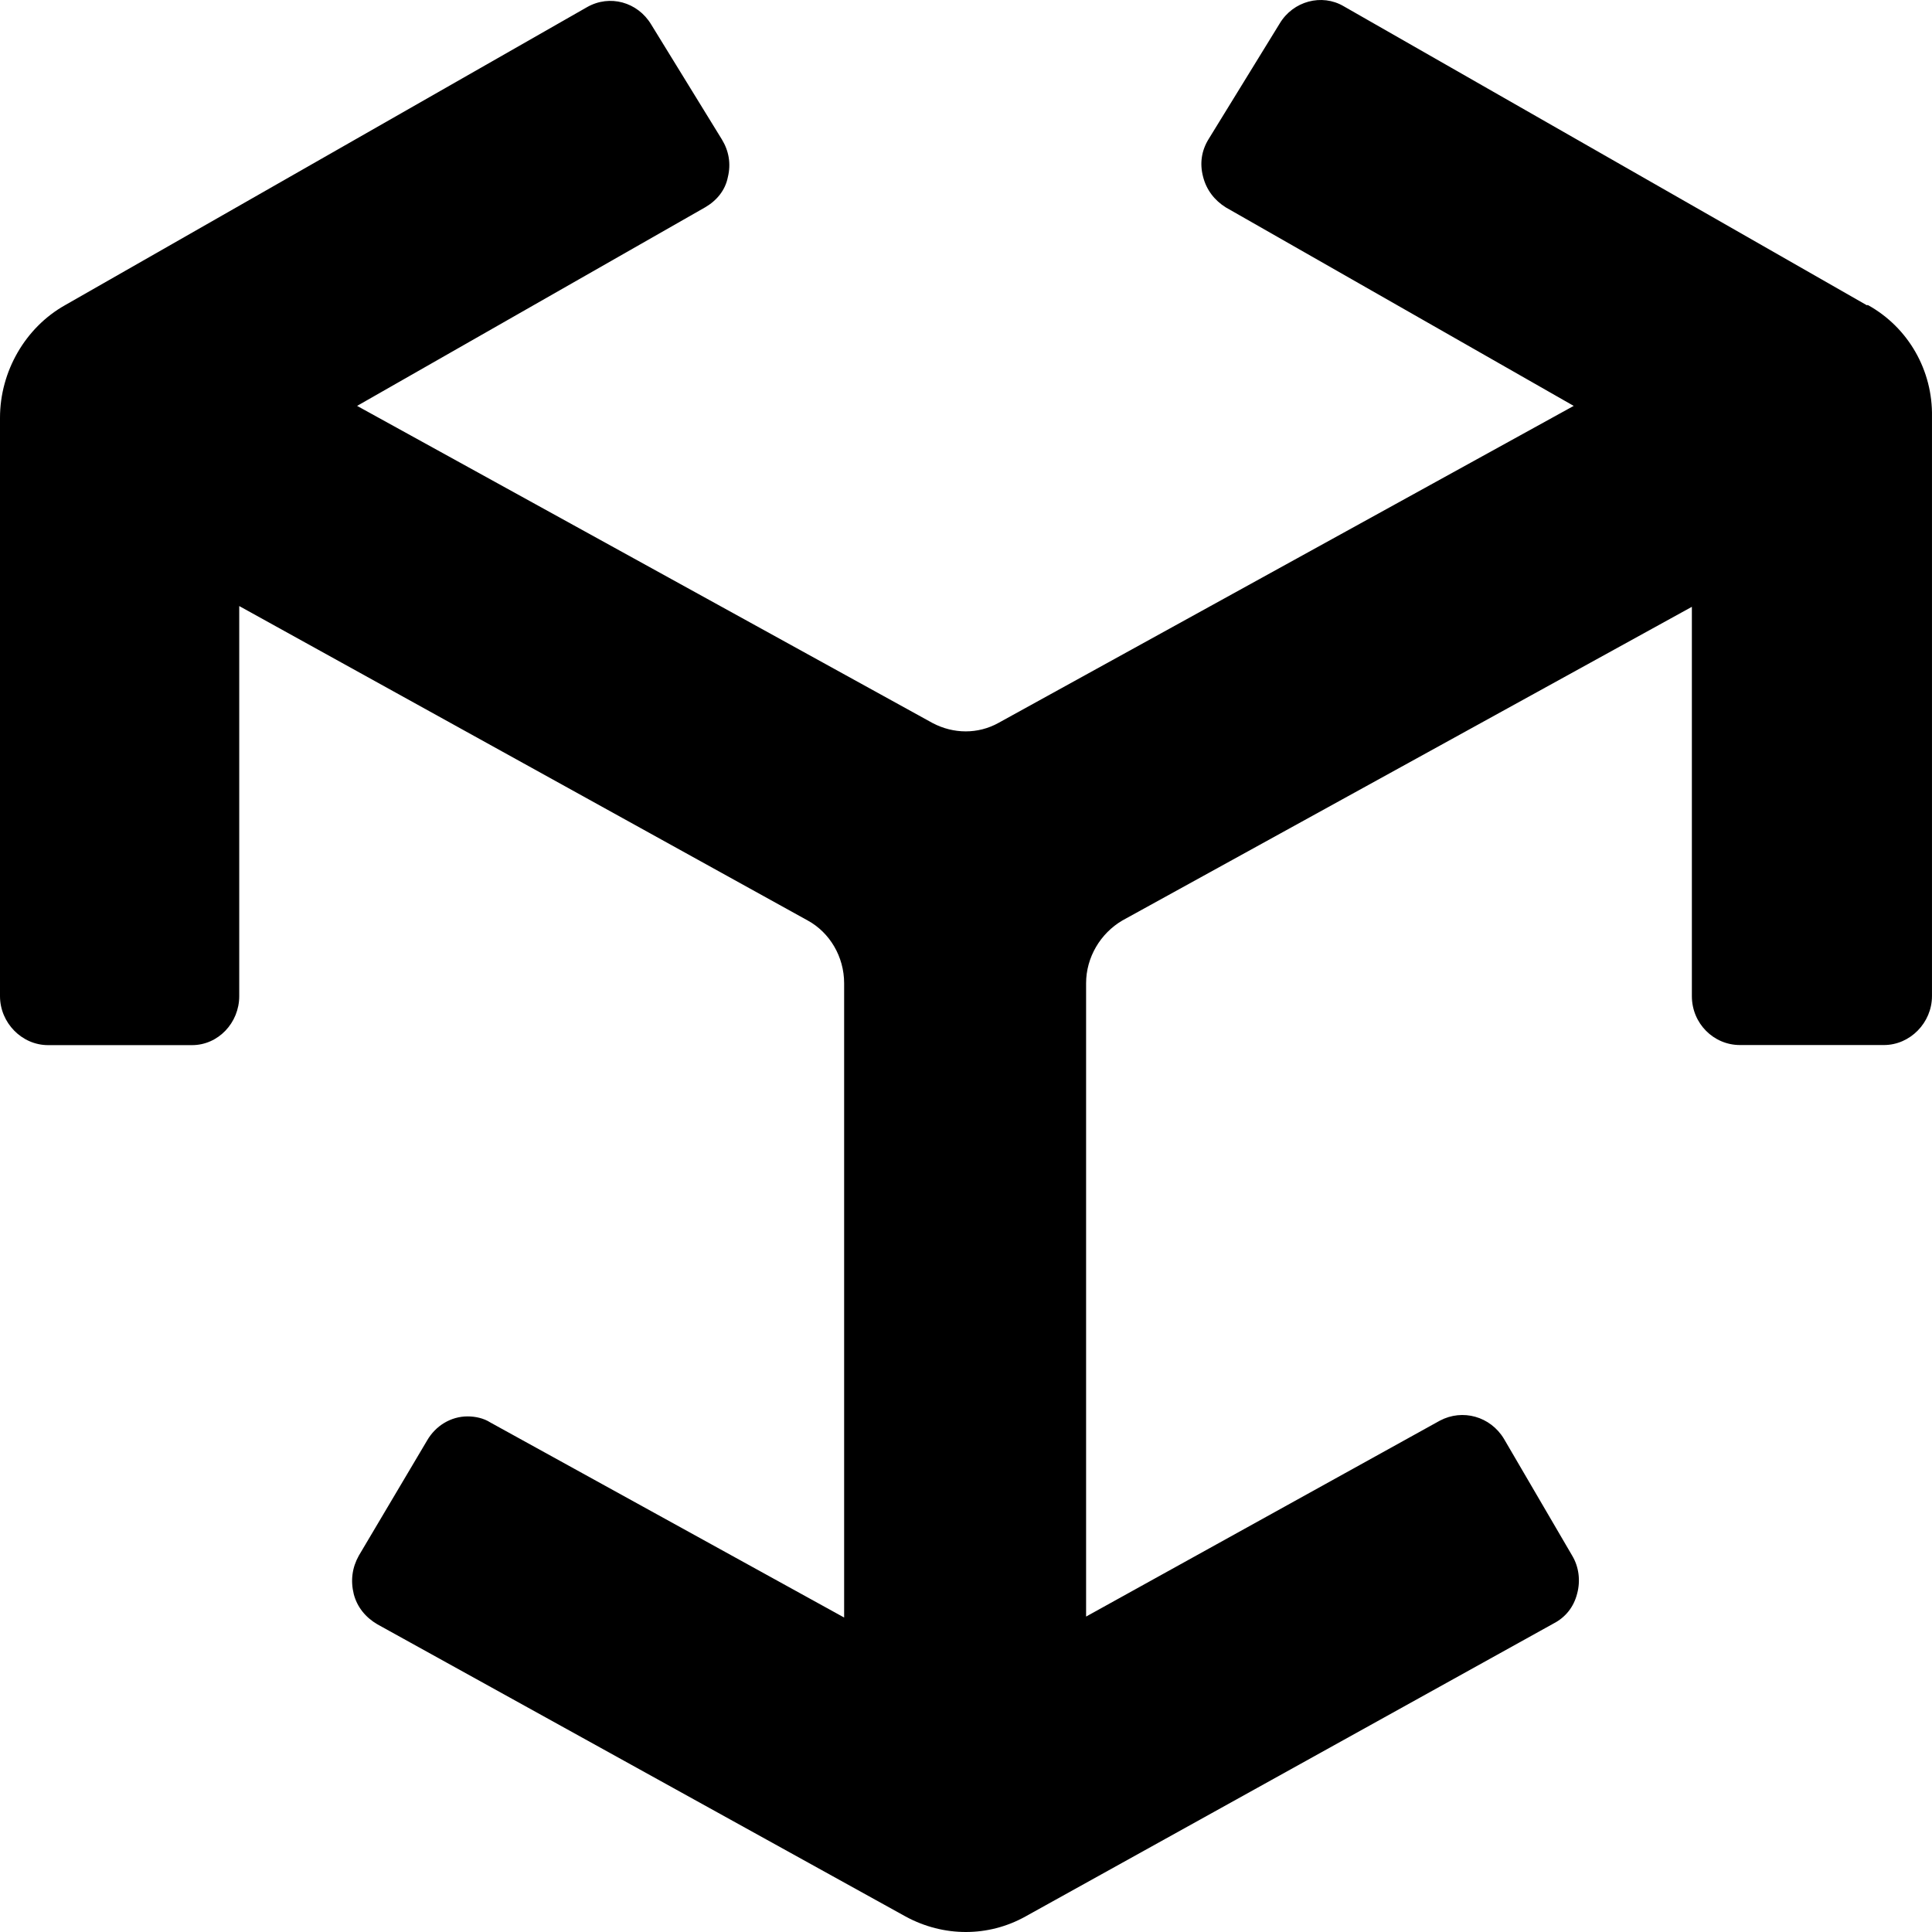 <svg xmlns="http://www.w3.org/2000/svg" width="260" height="260" viewBox="0 0 260 260" fill="none"><path d="M251.241 41.084L180.83 0.841C177.886 -0.894 174.025 0.142 172.219 3.158L162.691 18.652C161.67 20.27 161.448 22.004 161.893 23.739C162.351 25.59 163.476 26.975 164.955 27.907L211.782 54.623L134.344 97.3C131.621 98.801 128.336 98.801 125.496 97.3L48.057 54.623L94.885 27.907C96.468 26.988 97.607 25.59 97.947 23.855C98.405 22.004 98.065 20.27 97.149 18.768L87.621 3.274C85.802 0.271 82.059 -0.777 79.009 0.957L8.729 41.084C3.403 44.087 0 49.989 0 56.228V134.061C0 137.646 2.945 140.649 6.465 140.649H25.848C29.368 140.649 32.195 137.646 32.195 134.061V81.56L108.718 123.887C111.663 125.505 113.6 128.741 113.6 132.326V217.679L65.987 191.429C65.084 190.846 63.946 190.613 62.925 190.613C60.661 190.613 58.619 191.882 57.48 193.849L48.293 209.343C47.39 210.961 47.154 212.696 47.612 214.547C48.071 216.281 49.196 217.666 50.793 218.598L121.884 257.922C126.988 260.693 132.996 260.693 137.982 257.922L209.073 218.482C210.657 217.666 211.796 216.281 212.254 214.43C212.712 212.696 212.476 210.845 211.573 209.343L202.386 193.616C200.566 190.613 196.837 189.565 193.774 191.183L146.162 217.55V132.313C146.162 128.844 148.085 125.608 151.043 123.874L227.684 81.663V134.048C227.684 137.75 230.629 140.636 234.149 140.636H253.532C257.052 140.636 259.997 137.633 259.997 134.048V56.099C260.115 49.86 256.817 44.074 251.385 41.058H251.268L251.241 41.084Z" fill="black"></path></svg> 